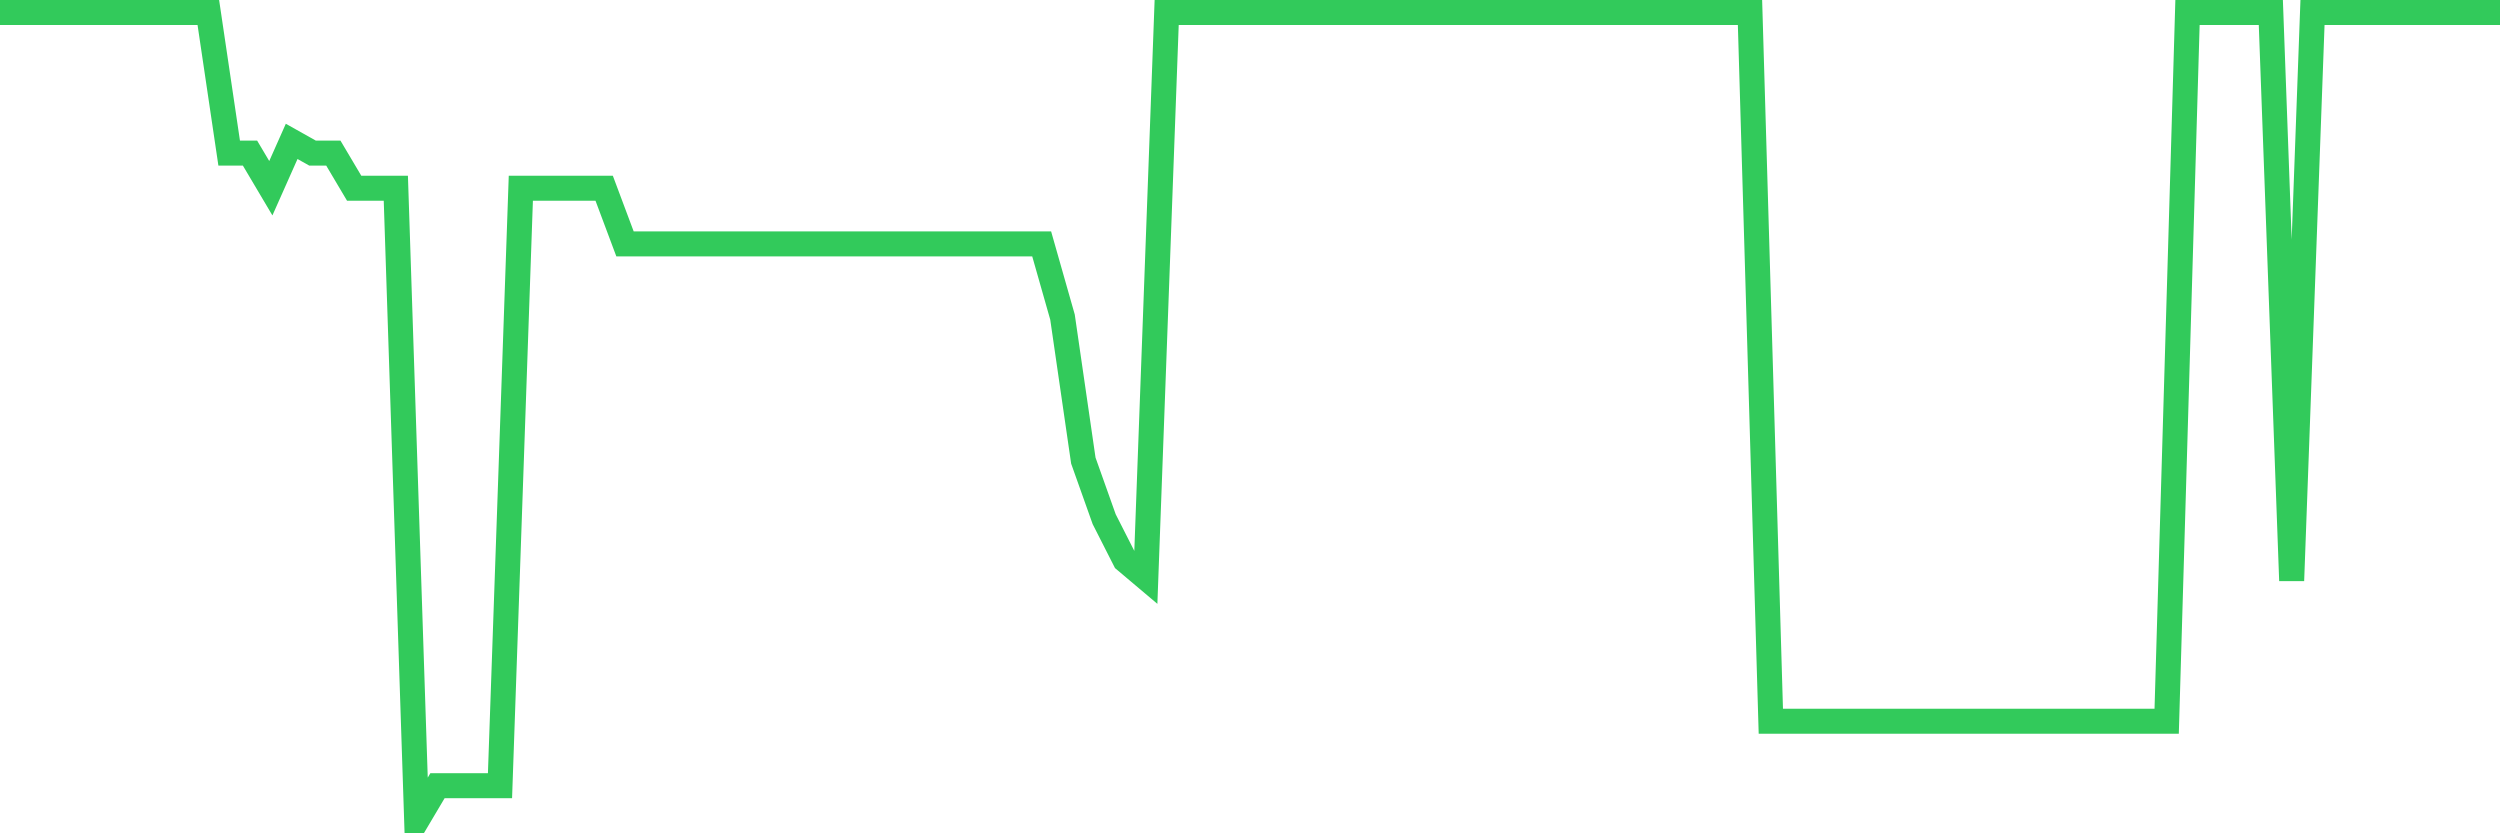 <svg
  xmlns="http://www.w3.org/2000/svg"
  xmlns:xlink="http://www.w3.org/1999/xlink"
  width="120"
  height="40"
  viewBox="0 0 120 40"
  preserveAspectRatio="none"
>
  <polyline
    points="0,0.6 1,0.6 2,0.6 3,0.6 4,0.6 5,0.6 6,0.6 7,0.6 8,0.6 9,0.6 10,0.6 11,7.348 12,7.348 13,9.035 14,6.786 15,7.348 16,7.348 17,9.035 18,9.035 19,9.035 20,39.4 21,37.713 22,37.713 23,37.713 24,37.713 25,9.035 26,9.035 27,9.035 28,9.035 29,9.035 30,11.706 31,11.706 32,11.706 33,11.706 34,11.706 35,11.706 36,11.706 37,11.706 38,11.706 39,11.706 40,11.706 41,11.706 42,11.706 43,11.706 44,11.706 45,11.706 46,11.706 47,11.706 48,11.706 49,11.706 50,11.706 51,15.22 52,22.109 53,24.92 54,26.888 55,27.732 56,0.6 57,0.6 58,0.6 59,0.6 60,0.6 61,0.6 62,0.6 63,0.6 64,0.6 65,0.6 66,0.6 67,0.6 68,0.6 69,0.6 70,0.6 71,0.6 72,0.6 73,0.6 74,0.6 75,0.6 76,0.6 77,0.6 78,0.6 79,0.6 80,0.6 81,0.6 82,0.6 83,0.6 84,0.6 85,34.62 86,34.62 87,34.62 88,34.62 89,34.62 90,34.62 91,34.62 92,34.62 93,34.62 94,34.62 95,34.62 96,34.62 97,34.62 98,34.62 99,34.62 100,34.62 101,34.62 102,34.62 103,34.62 104,34.62 105,0.6 106,0.6 107,0.6 108,0.6 109,0.6 110,27.872 111,0.6 112,0.6 113,0.6 114,0.6 115,0.6 116,0.6 117,0.6 118,0.6 119,0.6 120,0.6"
    fill="none"
    stroke="#32ca5b"
    stroke-width="1.2"
  >
  </polyline>
</svg>
